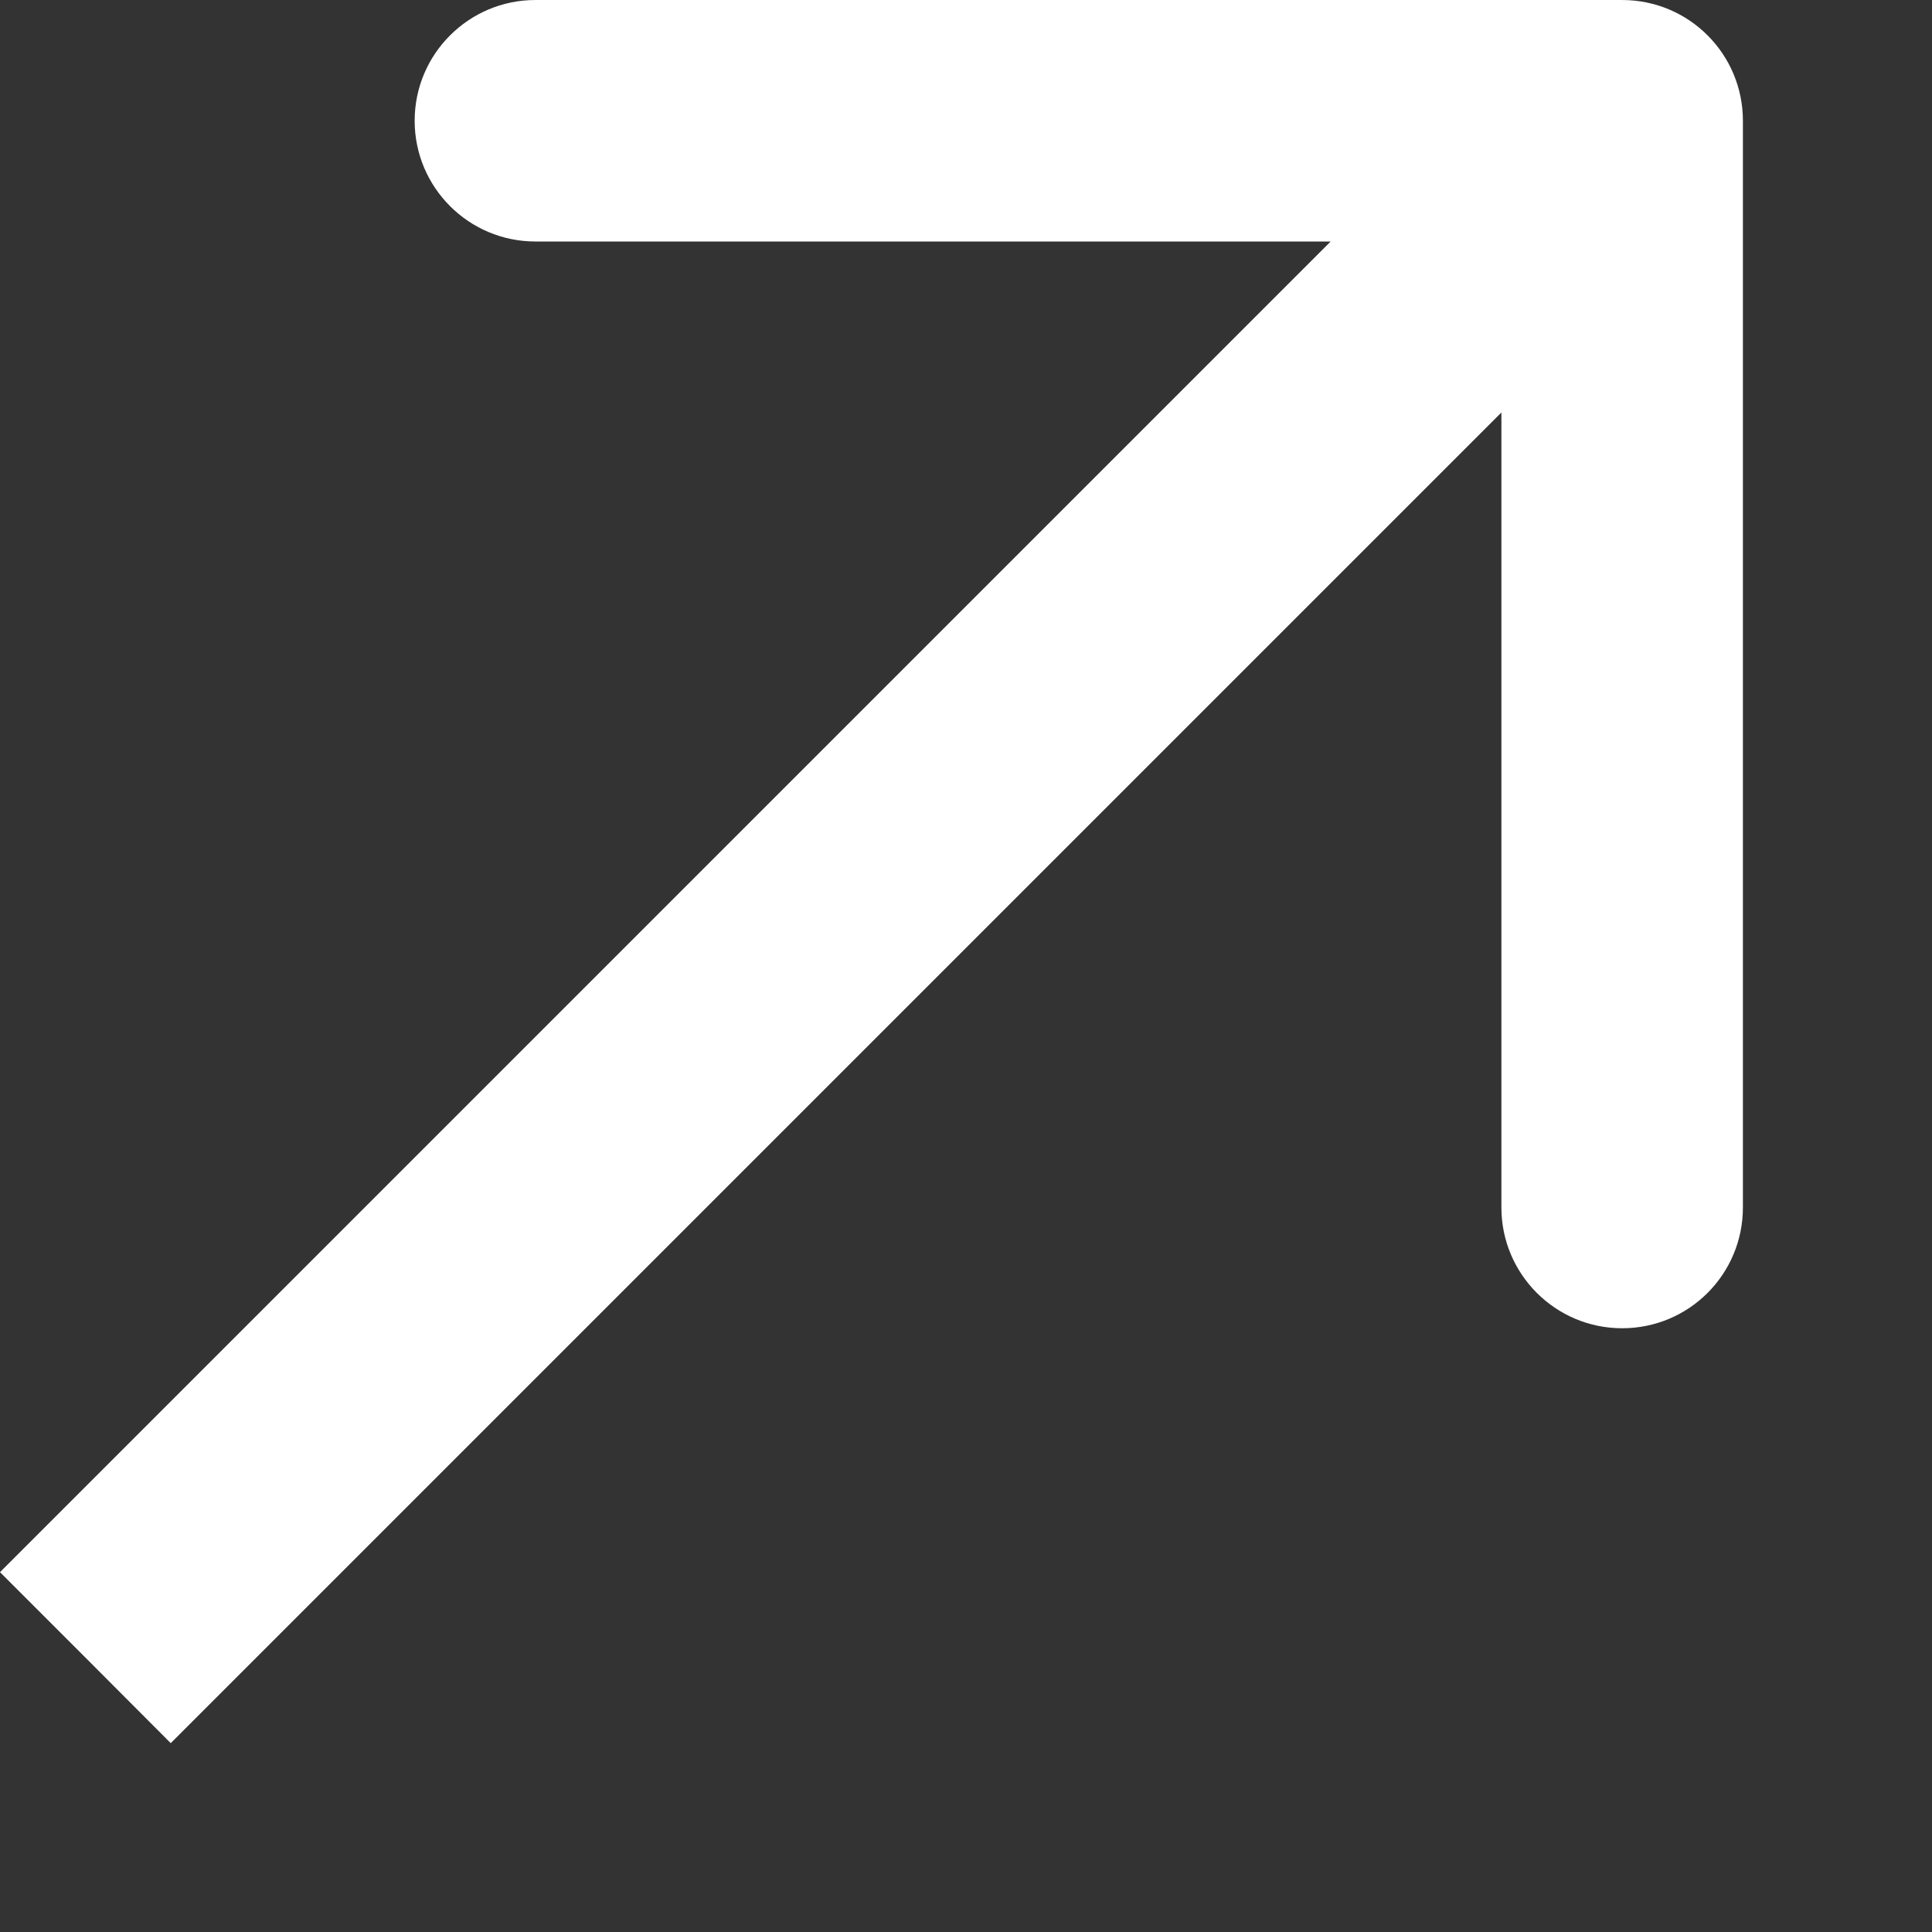 <svg width="8" height="8" viewBox="0 0 8 8" fill="none" xmlns="http://www.w3.org/2000/svg">
<rect x="0" y="0" width="8" height="8" fill="#333333" stroke="none"/>
<path d="M7.217 0.5C7.217 0.224 6.994 5.26197e-05 6.717 5.24933e-05L2.217 5.28937e-05C1.941 5.27251e-05 1.717 0.224 1.717 0.5C1.717 0.776 1.941 1 2.217 1L6.217 1L6.217 5C6.217 5.276 6.441 5.5 6.717 5.5C6.994 5.5 7.217 5.276 7.217 5L7.217 0.5ZM0.354 6.864L0.707 7.218L7.071 0.854L6.717 0.5L6.364 0.146L-3.77595e-05 6.51L0.354 6.864Z" fill="white"/>
</svg>
